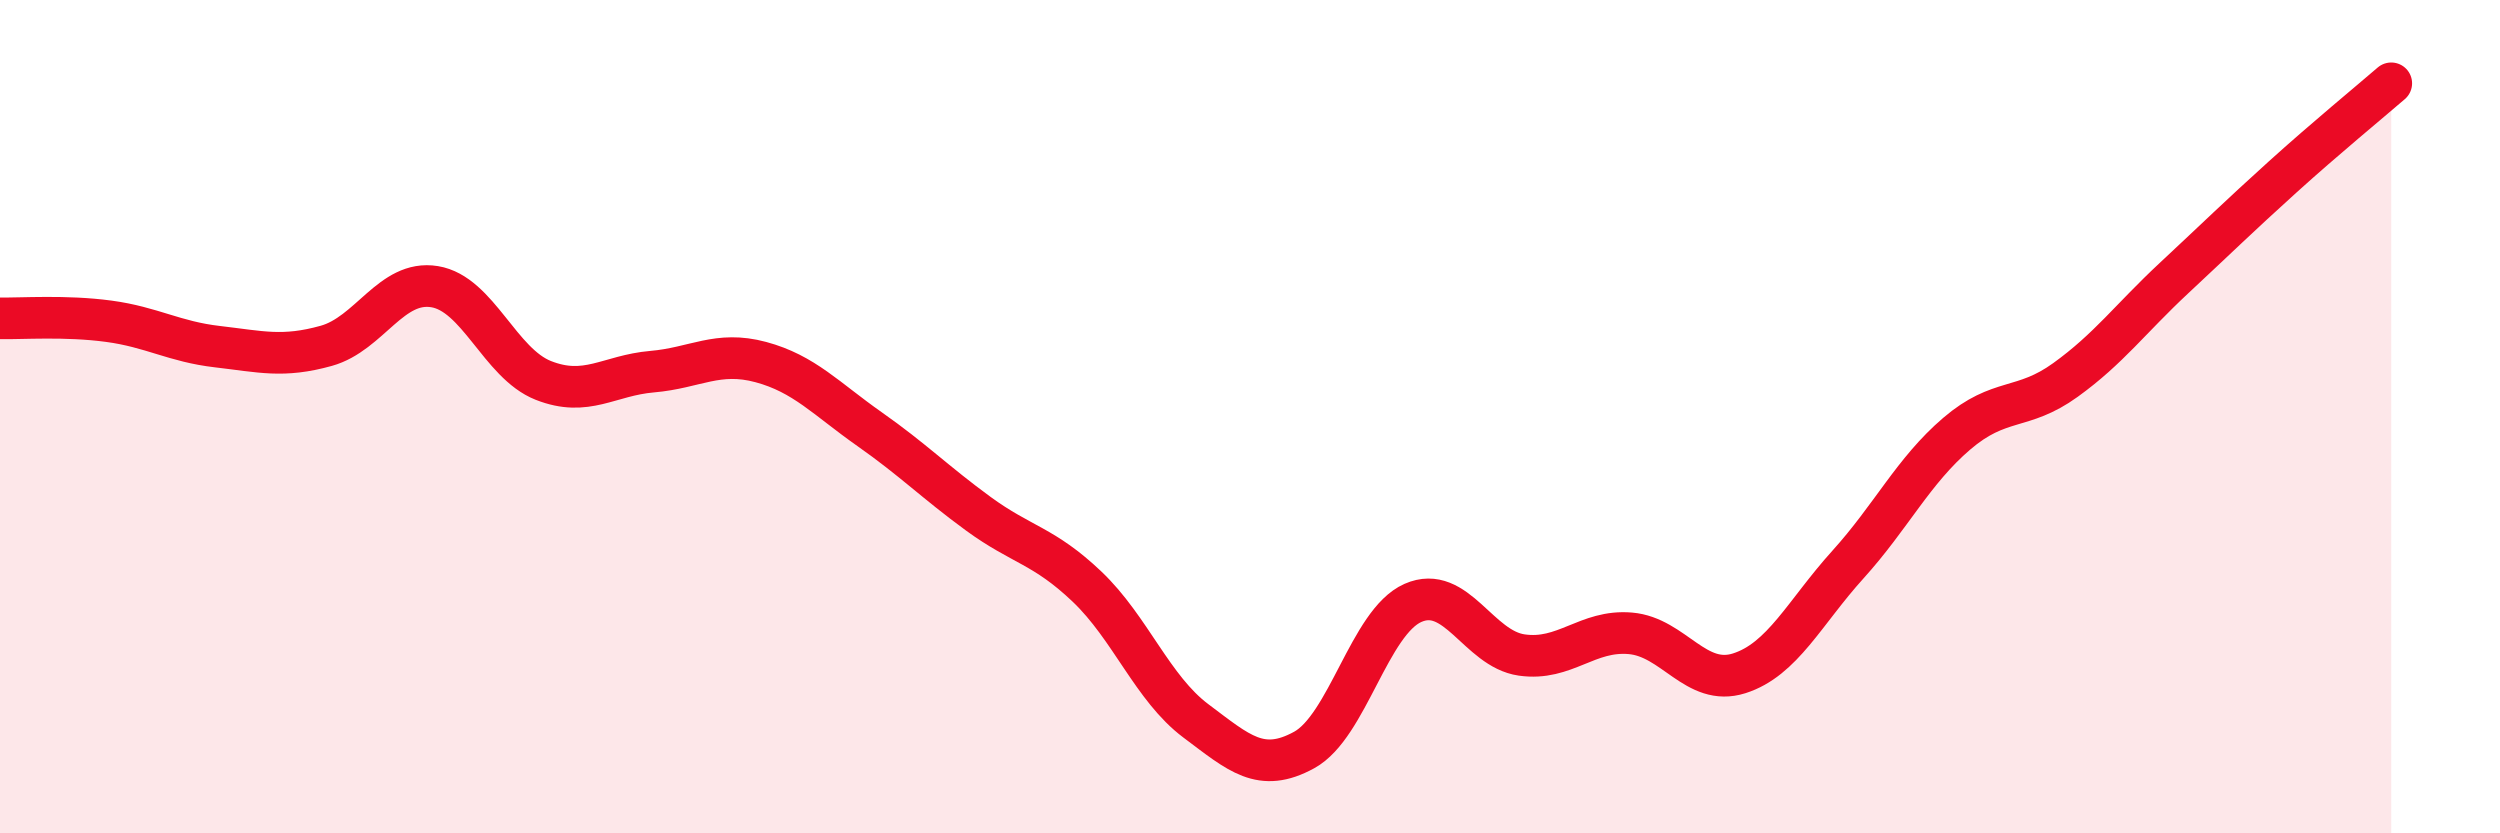 
    <svg width="60" height="20" viewBox="0 0 60 20" xmlns="http://www.w3.org/2000/svg">
      <path
        d="M 0,7.64 C 0.52,7.65 1.57,7.57 2.61,7.71 C 3.65,7.85 4.18,8.2 5.22,8.32 C 6.26,8.44 6.79,8.59 7.83,8.3 C 8.87,8.01 9.39,6.71 10.43,6.88 C 11.47,7.05 12,8.72 13.04,9.13 C 14.08,9.54 14.61,9.01 15.65,8.92 C 16.69,8.83 17.22,8.41 18.26,8.69 C 19.3,8.97 19.83,9.57 20.87,10.3 C 21.91,11.03 22.44,11.57 23.48,12.33 C 24.52,13.09 25.05,13.09 26.09,14.08 C 27.13,15.07 27.66,16.52 28.7,17.3 C 29.74,18.08 30.26,18.57 31.3,18 C 32.34,17.43 32.87,14.93 33.91,14.47 C 34.95,14.01 35.48,15.57 36.52,15.72 C 37.56,15.87 38.09,15.11 39.13,15.2 C 40.17,15.29 40.7,16.49 41.74,16.16 C 42.78,15.83 43.31,14.7 44.35,13.55 C 45.39,12.4 45.92,11.3 46.96,10.41 C 48,9.52 48.53,9.87 49.57,9.12 C 50.61,8.37 51.13,7.65 52.17,6.68 C 53.21,5.71 53.74,5.19 54.78,4.25 C 55.82,3.31 56.87,2.45 57.39,2L57.39 20L0 20Z"
        fill="#EB0A25"
        opacity="0.1"
        stroke-linecap="round"
        stroke-linejoin="round"
      />
      <path
        d="M 0,7.64 C 0.52,7.65 1.57,7.57 2.61,7.71 C 3.65,7.85 4.18,8.2 5.22,8.32 C 6.26,8.44 6.79,8.59 7.83,8.3 C 8.87,8.01 9.39,6.71 10.43,6.88 C 11.47,7.05 12,8.72 13.04,9.13 C 14.08,9.54 14.61,9.01 15.65,8.92 C 16.69,8.83 17.22,8.41 18.26,8.69 C 19.3,8.97 19.83,9.57 20.87,10.3 C 21.91,11.03 22.44,11.57 23.48,12.33 C 24.52,13.09 25.05,13.09 26.09,14.08 C 27.13,15.07 27.66,16.52 28.7,17.3 C 29.74,18.08 30.26,18.57 31.3,18 C 32.34,17.43 32.87,14.93 33.91,14.47 C 34.95,14.01 35.48,15.57 36.52,15.72 C 37.56,15.87 38.09,15.11 39.13,15.2 C 40.17,15.29 40.7,16.49 41.74,16.16 C 42.78,15.83 43.31,14.7 44.35,13.55 C 45.39,12.4 45.92,11.3 46.96,10.41 C 48,9.52 48.53,9.87 49.57,9.12 C 50.61,8.37 51.13,7.65 52.17,6.68 C 53.21,5.71 53.74,5.19 54.78,4.25 C 55.82,3.31 56.87,2.45 57.39,2"
        stroke="#EB0A25"
        stroke-width="1"
        fill="none"
        stroke-linecap="round"
        stroke-linejoin="round"
      />
    </svg>
  